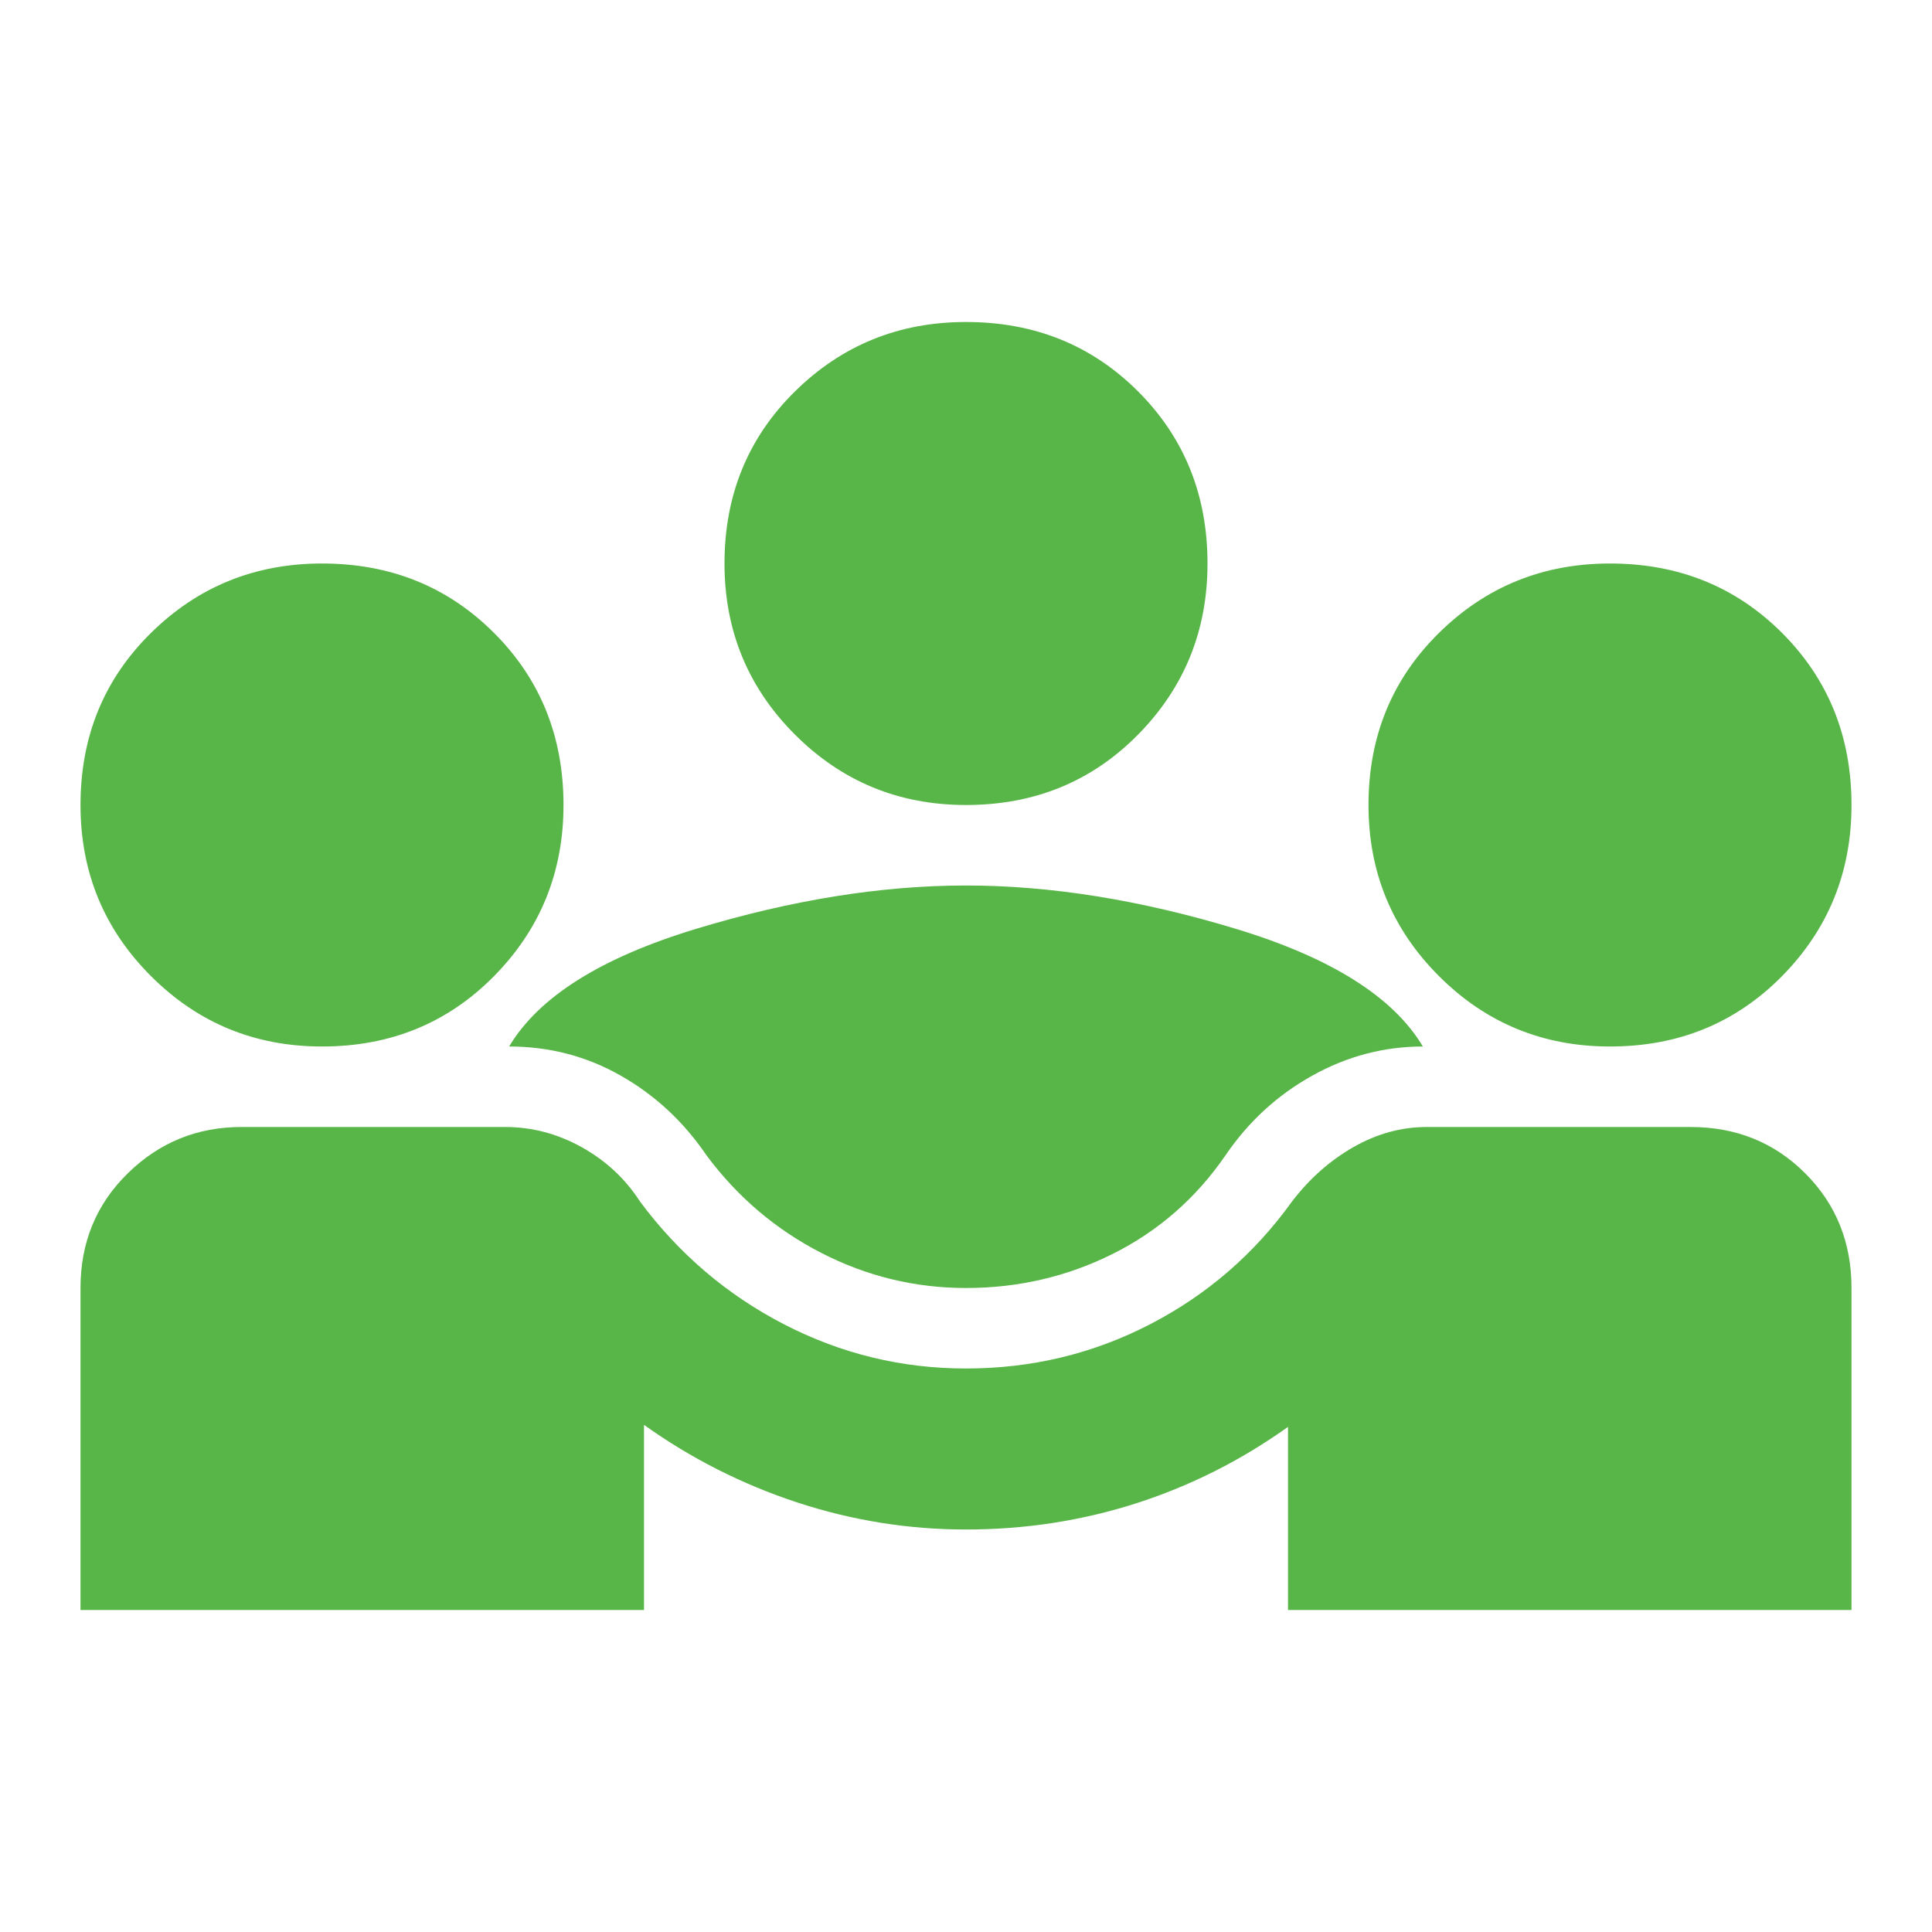 <svg width="60" height="60" viewBox="0 0 60 60" fill="none" xmlns="http://www.w3.org/2000/svg">
<mask id="mask0_1591_43134" style="mask-type:alpha" maskUnits="userSpaceOnUse" x="0" y="0" width="60" height="60">
<rect width="60" height="60" fill="#58B547"/>
</mask>
<g mask="url(#mask0_1591_43134)">
<path d="M2.5 50V40C2.5 38.584 2.99 37.396 3.969 36.438C4.948 35.479 6.125 35 7.5 35H15.688C16.521 35 17.312 35.209 18.062 35.625C18.812 36.042 19.417 36.604 19.875 37.313C21.083 38.938 22.573 40.209 24.344 41.125C26.115 42.042 28 42.5 30 42.5C32.042 42.5 33.948 42.042 35.719 41.125C37.49 40.209 38.958 38.938 40.125 37.313C40.667 36.604 41.302 36.042 42.031 35.625C42.76 35.209 43.521 35 44.312 35H52.5C53.917 35 55.104 35.479 56.062 36.438C57.021 37.396 57.5 38.584 57.5 40V50H40V44.313C38.542 45.354 36.969 46.146 35.281 46.688C33.594 47.229 31.833 47.5 30 47.5C28.208 47.5 26.458 47.219 24.75 46.657C23.042 46.094 21.458 45.292 20 44.25V50H2.5ZM30 40C28.417 40 26.917 39.636 25.5 38.907C24.083 38.177 22.896 37.167 21.938 35.875C21.229 34.834 20.344 34.011 19.281 33.407C18.219 32.802 17.062 32.5 15.812 32.5C16.729 30.959 18.667 29.74 21.625 28.844C24.583 27.948 27.375 27.5 30 27.5C32.625 27.5 35.417 27.948 38.375 28.844C41.333 29.74 43.271 30.959 44.188 32.5C42.979 32.5 41.833 32.802 40.75 33.407C39.667 34.011 38.771 34.834 38.062 35.875C37.146 37.209 35.979 38.229 34.562 38.938C33.146 39.646 31.625 40 30 40ZM10 32.5C7.917 32.5 6.146 31.771 4.688 30.313C3.229 28.854 2.5 27.084 2.5 25C2.5 22.875 3.229 21.094 4.688 19.657C6.146 18.219 7.917 17.5 10 17.5C12.125 17.5 13.906 18.219 15.344 19.657C16.781 21.094 17.5 22.875 17.5 25C17.5 27.084 16.781 28.854 15.344 30.313C13.906 31.771 12.125 32.5 10 32.5ZM50 32.5C47.917 32.5 46.146 31.771 44.688 30.313C43.229 28.854 42.5 27.084 42.5 25C42.5 22.875 43.229 21.094 44.688 19.657C46.146 18.219 47.917 17.5 50 17.5C52.125 17.5 53.906 18.219 55.344 19.657C56.781 21.094 57.5 22.875 57.5 25C57.5 27.084 56.781 28.854 55.344 30.313C53.906 31.771 52.125 32.5 50 32.5ZM30 25C27.917 25 26.146 24.271 24.688 22.813C23.229 21.354 22.5 19.584 22.5 17.5C22.5 15.375 23.229 13.594 24.688 12.156C26.146 10.719 27.917 10 30 10C32.125 10 33.906 10.719 35.344 12.156C36.781 13.594 37.5 15.375 37.5 17.5C37.5 19.584 36.781 21.354 35.344 22.813C33.906 24.271 32.125 25 30 25Z" fill="#58B547"/>
</g>
</svg>
